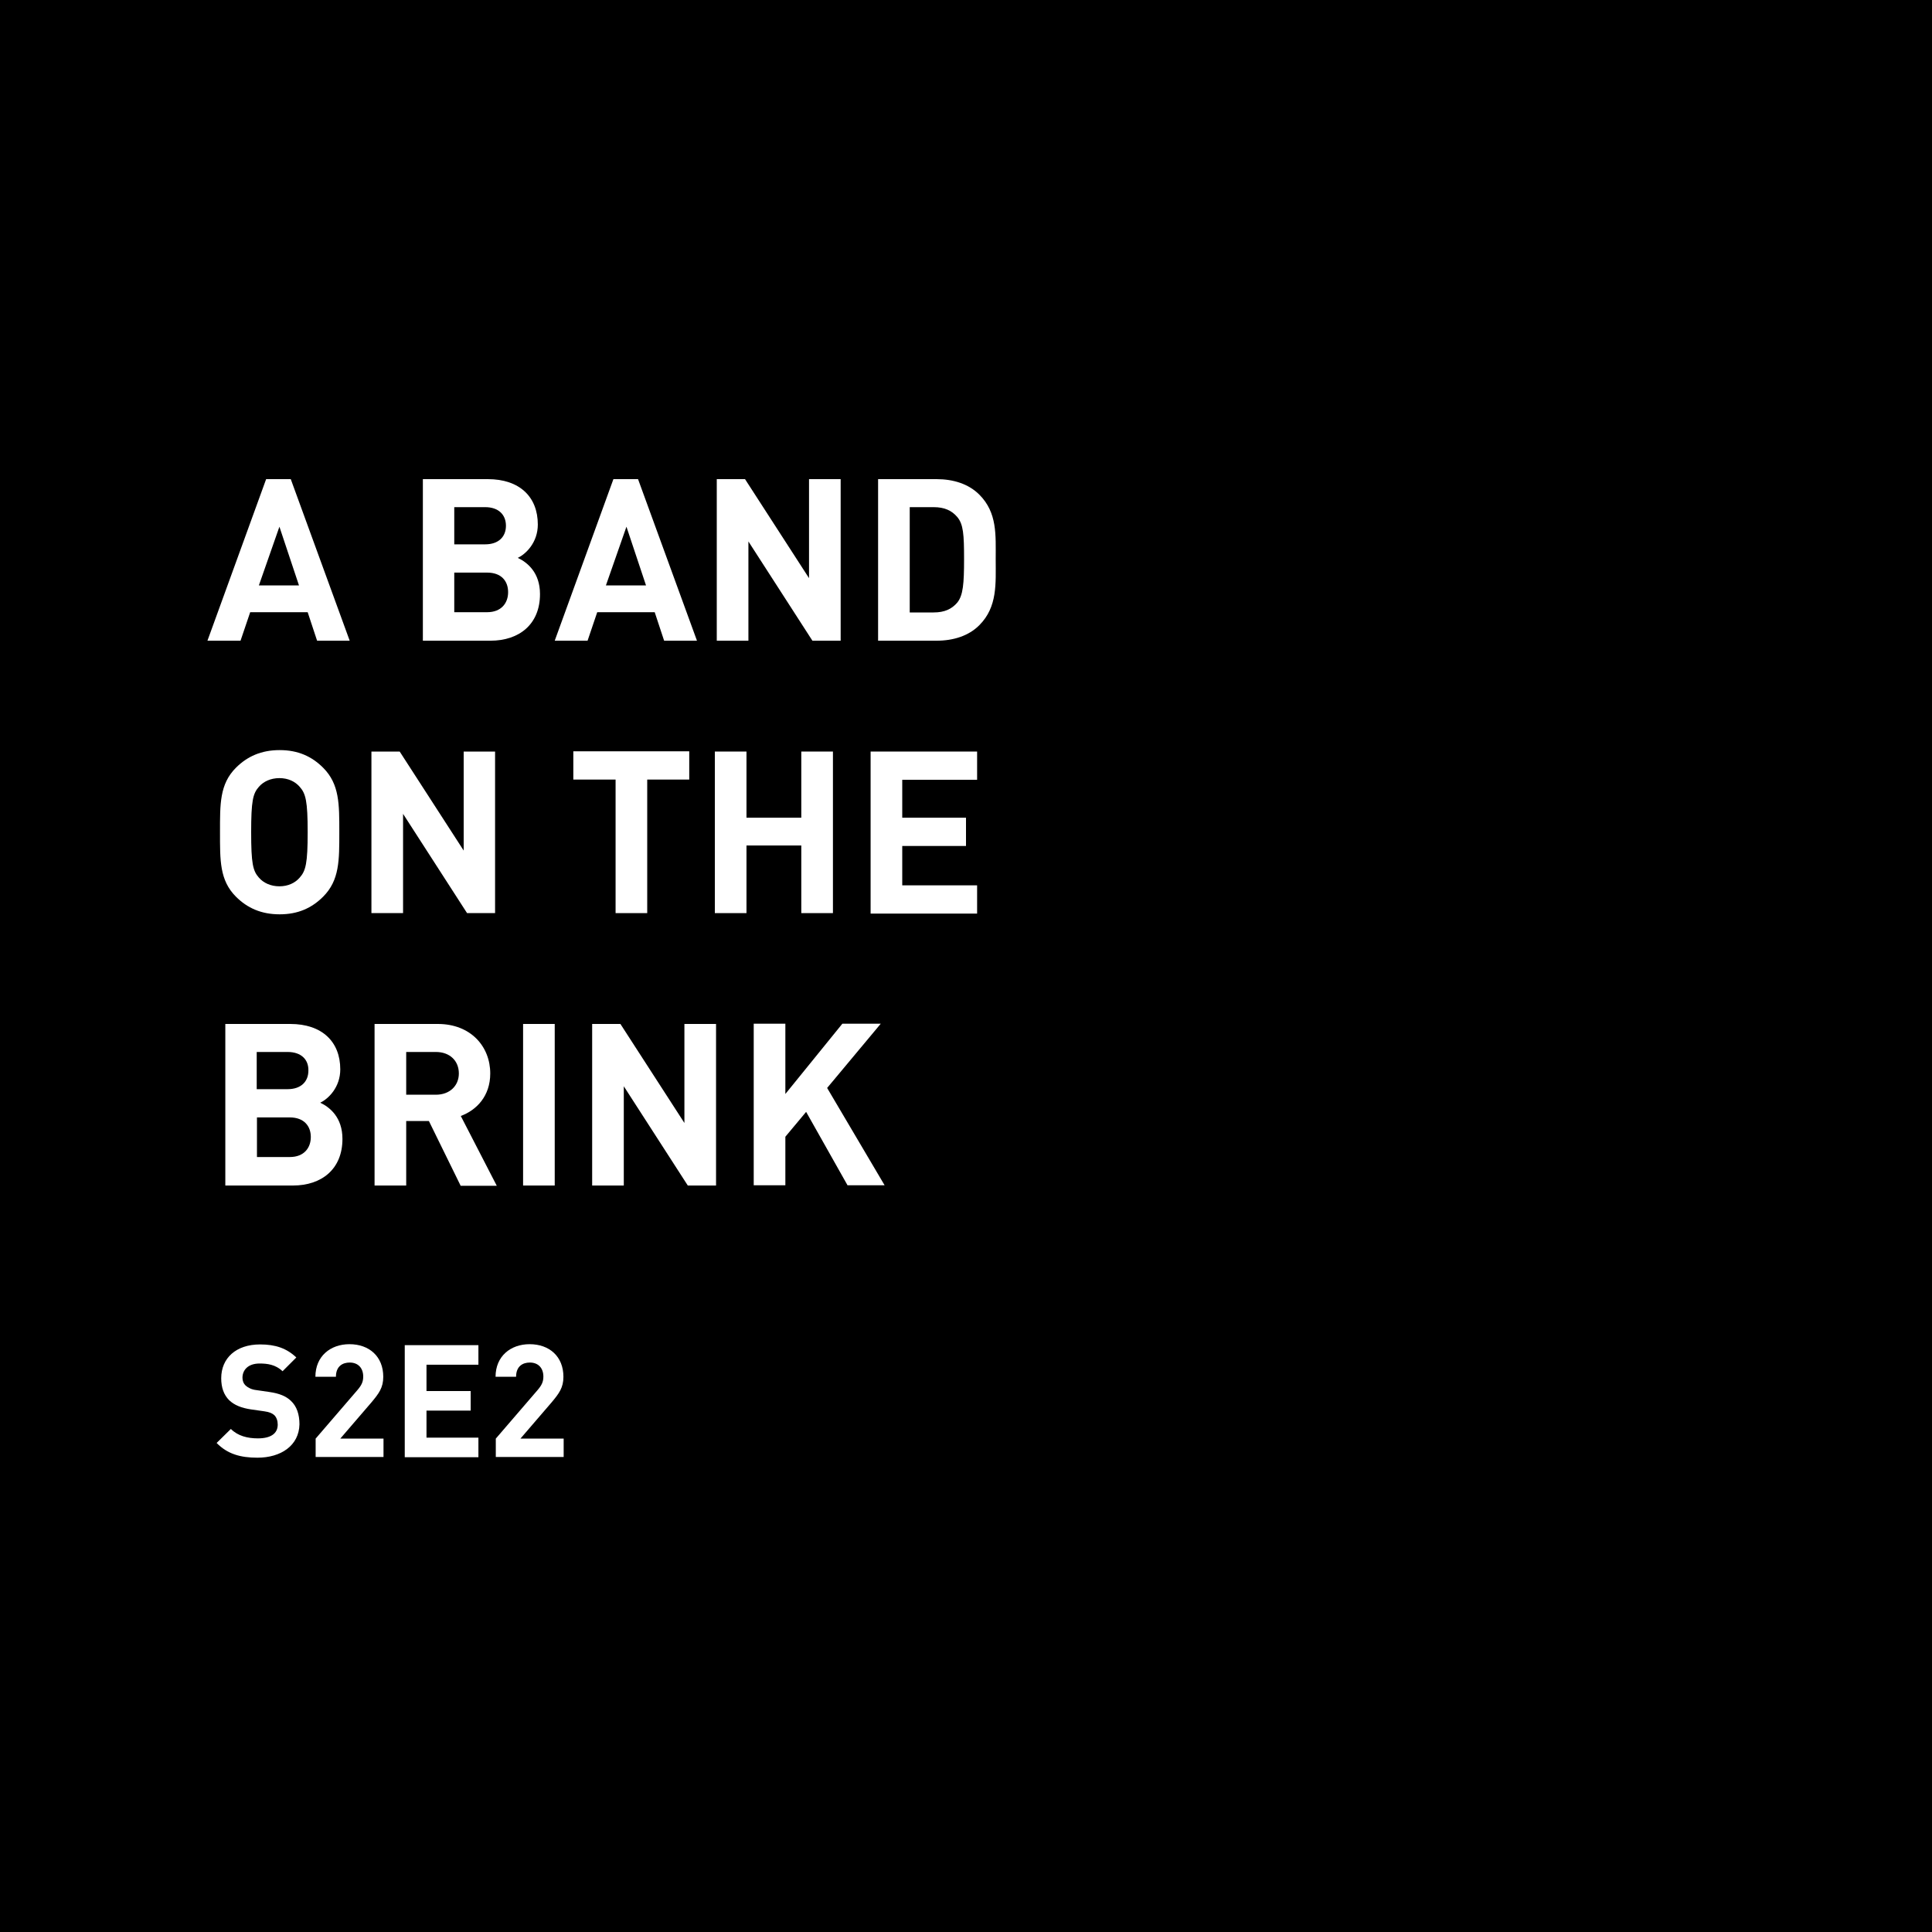 <?xml version="1.0" encoding="utf-8"?>
<!-- Generator: Adobe Illustrator 22.1.0, SVG Export Plug-In . SVG Version: 6.00 Build 0)  -->
<svg version="1.1" id="Layer_1" xmlns="http://www.w3.org/2000/svg" xmlns:xlink="http://www.w3.org/1999/xlink" x="0px" y="0px"
	 viewBox="0 0 800 800" style="enable-background:new 0 0 800 800;" xml:space="preserve">
<style type="text/css">
	.st0{fill:#FFFFFF;}
</style>
<rect width="800" height="800"/>
<g>
	<path class="st0" d="M131.3,265.3l-3.9-11.8h-23.8l-4,11.8H85.9l24.3-66.9h10.2l24.4,66.9H131.3z M115.7,218.1l-8.5,24.3h16.6
		L115.7,218.1z"/>
	<path class="st0" d="M203.1,265.3h-28v-66.9h26.9c13.1,0,20.7,7.3,20.7,18.8c0,7.4-4.9,12.2-8.3,13.8c4,1.9,9.2,6.1,9.2,15
		C223.6,258.5,215,265.3,203.1,265.3z M200.9,210h-12.8v15.4h12.8c5.5,0,8.6-3.1,8.6-7.7S206.4,210,200.9,210z M201.7,237.1h-13.6
		v16.4h13.6c5.9,0,8.7-3.8,8.7-8.3S207.7,237.1,201.7,237.1z"/>
	<path class="st0" d="M275,265.3l-3.9-11.8h-23.8l-4,11.8h-13.6l24.3-66.9h10.2l24.4,66.9H275z M259.4,218.1l-8.5,24.3h16.6
		L259.4,218.1z"/>
	<path class="st0" d="M336.4,265.3l-26.5-41.1v41.1h-13.1v-66.9h11.7l26.5,41v-41h13.1v66.9H336.4z"/>
	<path class="st0" d="M405.5,258.9c-4.4,4.4-10.7,6.4-17.7,6.4h-24.2v-66.9h24.2c7,0,13.3,2,17.7,6.4c7.5,7.5,6.8,16.7,6.8,26.8
		C412.3,241.6,413.1,251.3,405.5,258.9z M396.4,214.1c-2.3-2.7-5.3-4.1-9.8-4.1h-9.9v43.6h9.9c4.5,0,7.5-1.4,9.8-4.1
		c2.4-3,2.8-7.8,2.8-18S398.9,217.1,396.4,214.1z"/>
	<path class="st0" d="M133.8,371.3c-4.7,4.7-10.4,7.3-18,7.3s-13.4-2.6-18.1-7.3c-6.8-6.8-6.6-15.1-6.6-26.7s-0.2-19.9,6.6-26.7
		c4.7-4.7,10.5-7.3,18.1-7.3s13.3,2.6,18,7.3c6.8,6.8,6.7,15.1,6.7,26.7S140.6,364.5,133.8,371.3z M124.1,325.8
		c-1.9-2.2-4.8-3.6-8.4-3.6s-6.6,1.4-8.5,3.6c-2.5,2.8-3.2,5.9-3.2,18.8s0.7,16,3.2,18.8c1.9,2.2,4.9,3.6,8.5,3.6s6.5-1.4,8.4-3.6
		c2.5-2.8,3.3-5.9,3.3-18.8S126.6,328.6,124.1,325.8z"/>
	<path class="st0" d="M193.4,378.1L166.9,337v41.1h-13.1v-66.9h11.7l26.5,41v-41H205v66.9H193.4z"/>
	<path class="st0" d="M268,322.8v55.3h-13.1v-55.3h-17.5v-11.7h48v11.7H268z"/>
	<path class="st0" d="M331.8,378.1v-28h-22.7v28h-13.1v-66.9h13.1v27.4h22.7v-27.4h13.1v66.9H331.8z"/>
	<path class="st0" d="M360.5,378.1v-66.9h44.1v11.7h-31v15.7H400v11.7h-26.4v16.3h31v11.7H360.5z"/>
	<path class="st0" d="M121.3,490.9h-28v-66.9h26.9c13.1,0,20.7,7.3,20.7,18.8c0,7.4-4.9,12.2-8.3,13.8c4,1.9,9.2,6.1,9.2,15
		C141.8,484.1,133.2,490.9,121.3,490.9z M119.1,435.6h-12.8V451h12.8c5.5,0,8.6-3.1,8.6-7.7C127.8,438.7,124.7,435.6,119.1,435.6z
		 M120,462.7h-13.6v16.4H120c5.9,0,8.7-3.8,8.7-8.3S125.9,462.7,120,462.7z"/>
	<path class="st0" d="M190.7,490.9l-13.1-26.7h-9.4v26.7h-13.1v-66.9h26.2c13.6,0,21.7,9.3,21.7,20.5c0,9.4-5.7,15.2-12.2,17.6
		l14.9,28.9H190.7z M180.5,435.6h-12.3v17.7h12.3c5.7,0,9.5-3.7,9.5-8.8C190,439.2,186.2,435.6,180.5,435.6z"/>
	<path class="st0" d="M216.6,490.9v-66.9h13.1v66.9H216.6z"/>
	<path class="st0" d="M284.8,490.9l-26.5-41.1v41.1h-13.1v-66.9h11.7l26.5,41v-41h13.1v66.9H284.8z"/>
	<path class="st0" d="M351,490.9l-17.2-30.5l-8.6,10.3v20.1h-13.1v-66.9h13.1v29.1l23.6-29.1h15.9l-22.2,26.6l23.8,40.3H351z"/>
</g>
<g>
	<path class="st0" d="M106.6,603.6c-7,0-12.4-1.5-16.9-6.1l5.9-5.8c2.9,2.9,6.9,3.9,11.2,3.9c5.3,0,8.2-2,8.2-5.7
		c0-1.6-0.5-3-1.4-3.9c-0.9-0.8-2-1.3-4.1-1.6l-5.6-0.8c-4-0.6-6.9-1.8-9-3.8c-2.2-2.2-3.3-5.2-3.3-9.1c0-8.3,6.1-14,16.1-14
		c6.4,0,11,1.6,15,5.4l-5.7,5.7c-2.9-2.8-6.4-3.2-9.5-3.2c-4.8,0-7.1,2.7-7.1,5.9c0,1.2,0.4,2.4,1.4,3.3c0.9,0.8,2.4,1.6,4.3,1.8
		l5.5,0.8c4.2,0.6,6.9,1.8,8.8,3.6c2.5,2.3,3.6,5.7,3.6,9.8C123.8,598.6,116.3,603.6,106.6,603.6z"/>
	<path class="st0" d="M130.7,603.3v-7.6l17.3-20.1c1.7-2,2.4-3.4,2.4-5.6c0-3.4-2-5.8-5.6-5.8c-2.8,0-5.7,1.4-5.7,5.9h-8.5
		c0-8.5,6.2-13.5,14.1-13.5c8.2,0,14,5.1,14,13.5c0,4.5-1.8,6.9-4.9,10.6l-12.9,15h17.9v7.6H130.7z"/>
	<path class="st0" d="M167.6,603.3V557h30.5v8.1h-21.5v10.9h18.3v8.1h-18.3v11.2h21.5v8.1H167.6z"/>
	<path class="st0" d="M205.3,603.3v-7.6l17.3-20.1c1.7-2,2.4-3.4,2.4-5.6c0-3.4-2-5.8-5.6-5.8c-2.8,0-5.7,1.4-5.7,5.9h-8.5
		c0-8.5,6.2-13.5,14.1-13.5c8.2,0,14,5.1,14,13.5c0,4.5-1.8,6.9-4.9,10.6l-12.9,15h17.9v7.6H205.3z"/>
</g>
</svg>
